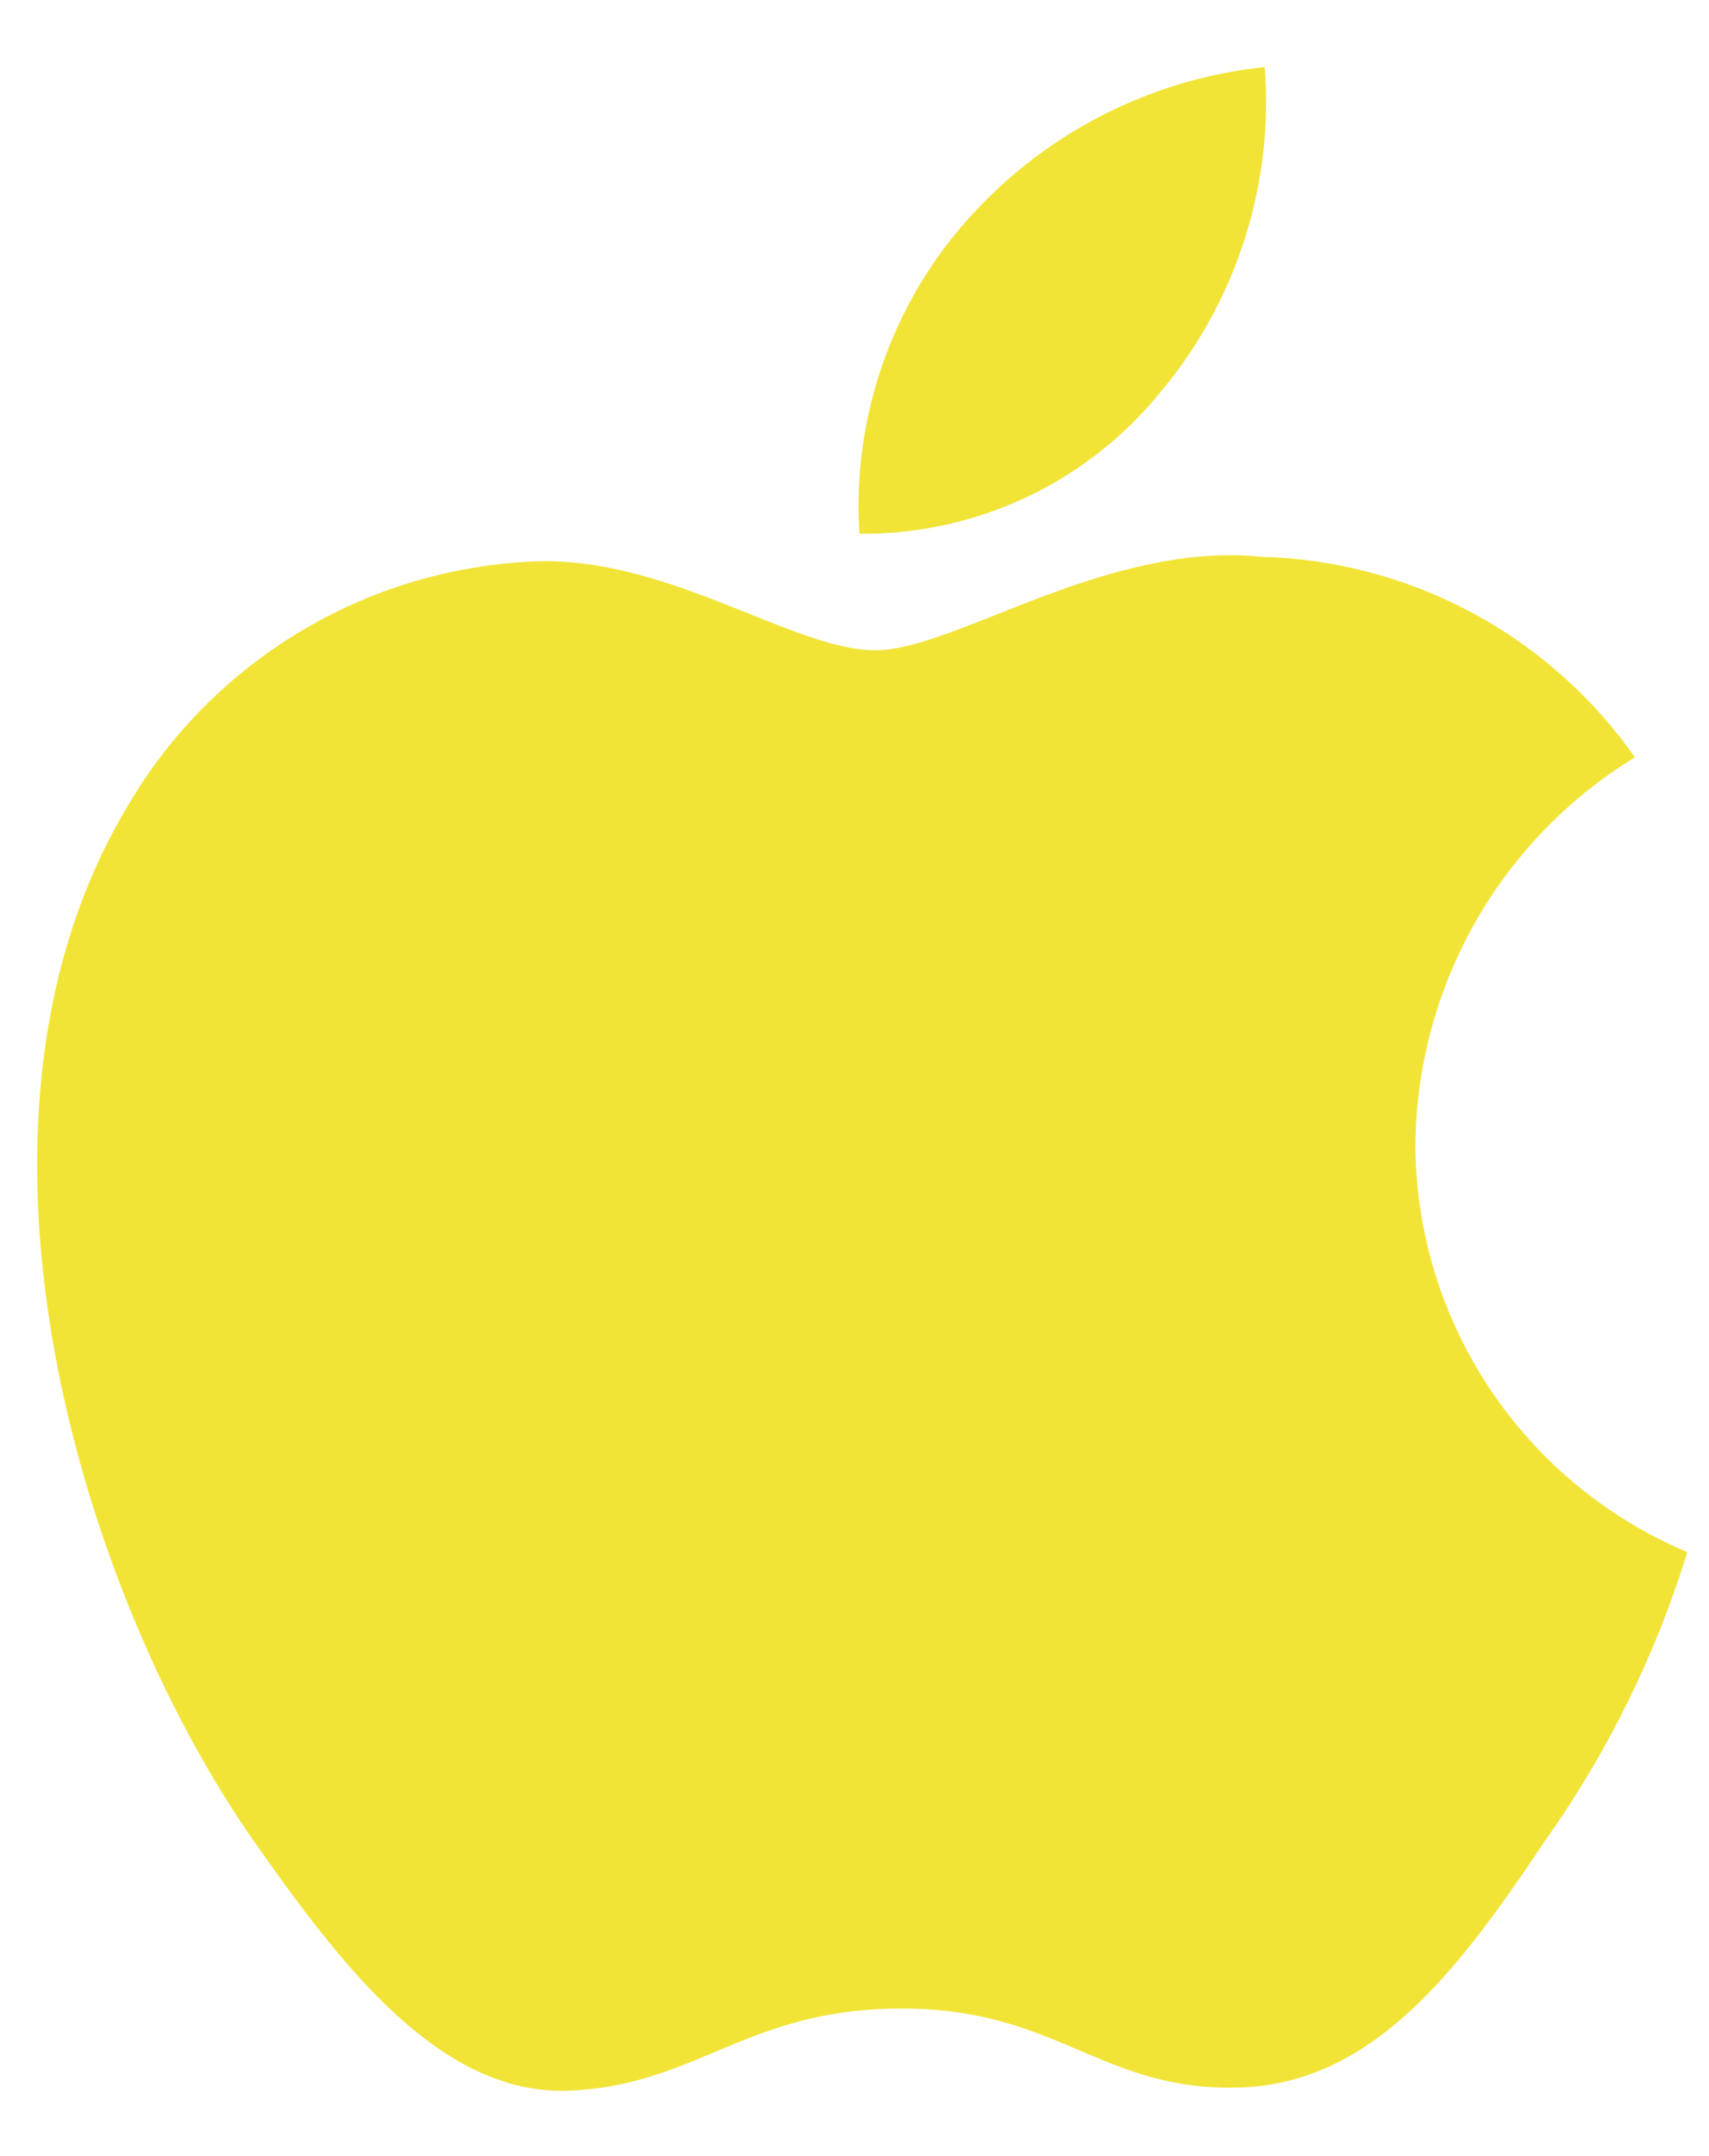 <svg width="23" height="29" fill="none" xmlns="http://www.w3.org/2000/svg"><path d="M19.049 15.376a6.173 6.173 0 012.954-5.19A6.343 6.343 0 0017 7.49c-2.105-.22-4.146 1.256-5.219 1.256-1.093 0-2.745-1.234-4.523-1.197a6.676 6.676 0 00-3.254.968 6.652 6.652 0 00-2.353 2.441c-2.424 4.186-.616 10.337 1.706 13.72 1.162 1.657 2.52 3.508 4.297 3.442 1.739-.072 2.388-1.105 4.487-1.105 2.08 0 2.688 1.105 4.501 1.063 1.866-.03 3.041-1.664 4.163-3.336a13.689 13.689 0 001.903-3.866 5.99 5.99 0 01-2.66-2.2 5.965 5.965 0 01-1-3.299zm-3.425-10.11A6.08 6.08 0 0017.021.902a6.22 6.22 0 00-4.02 2.075 5.791 5.791 0 00-1.434 4.202 5.15 5.15 0 004.057-1.913z" fill="#F2E437"/></svg>